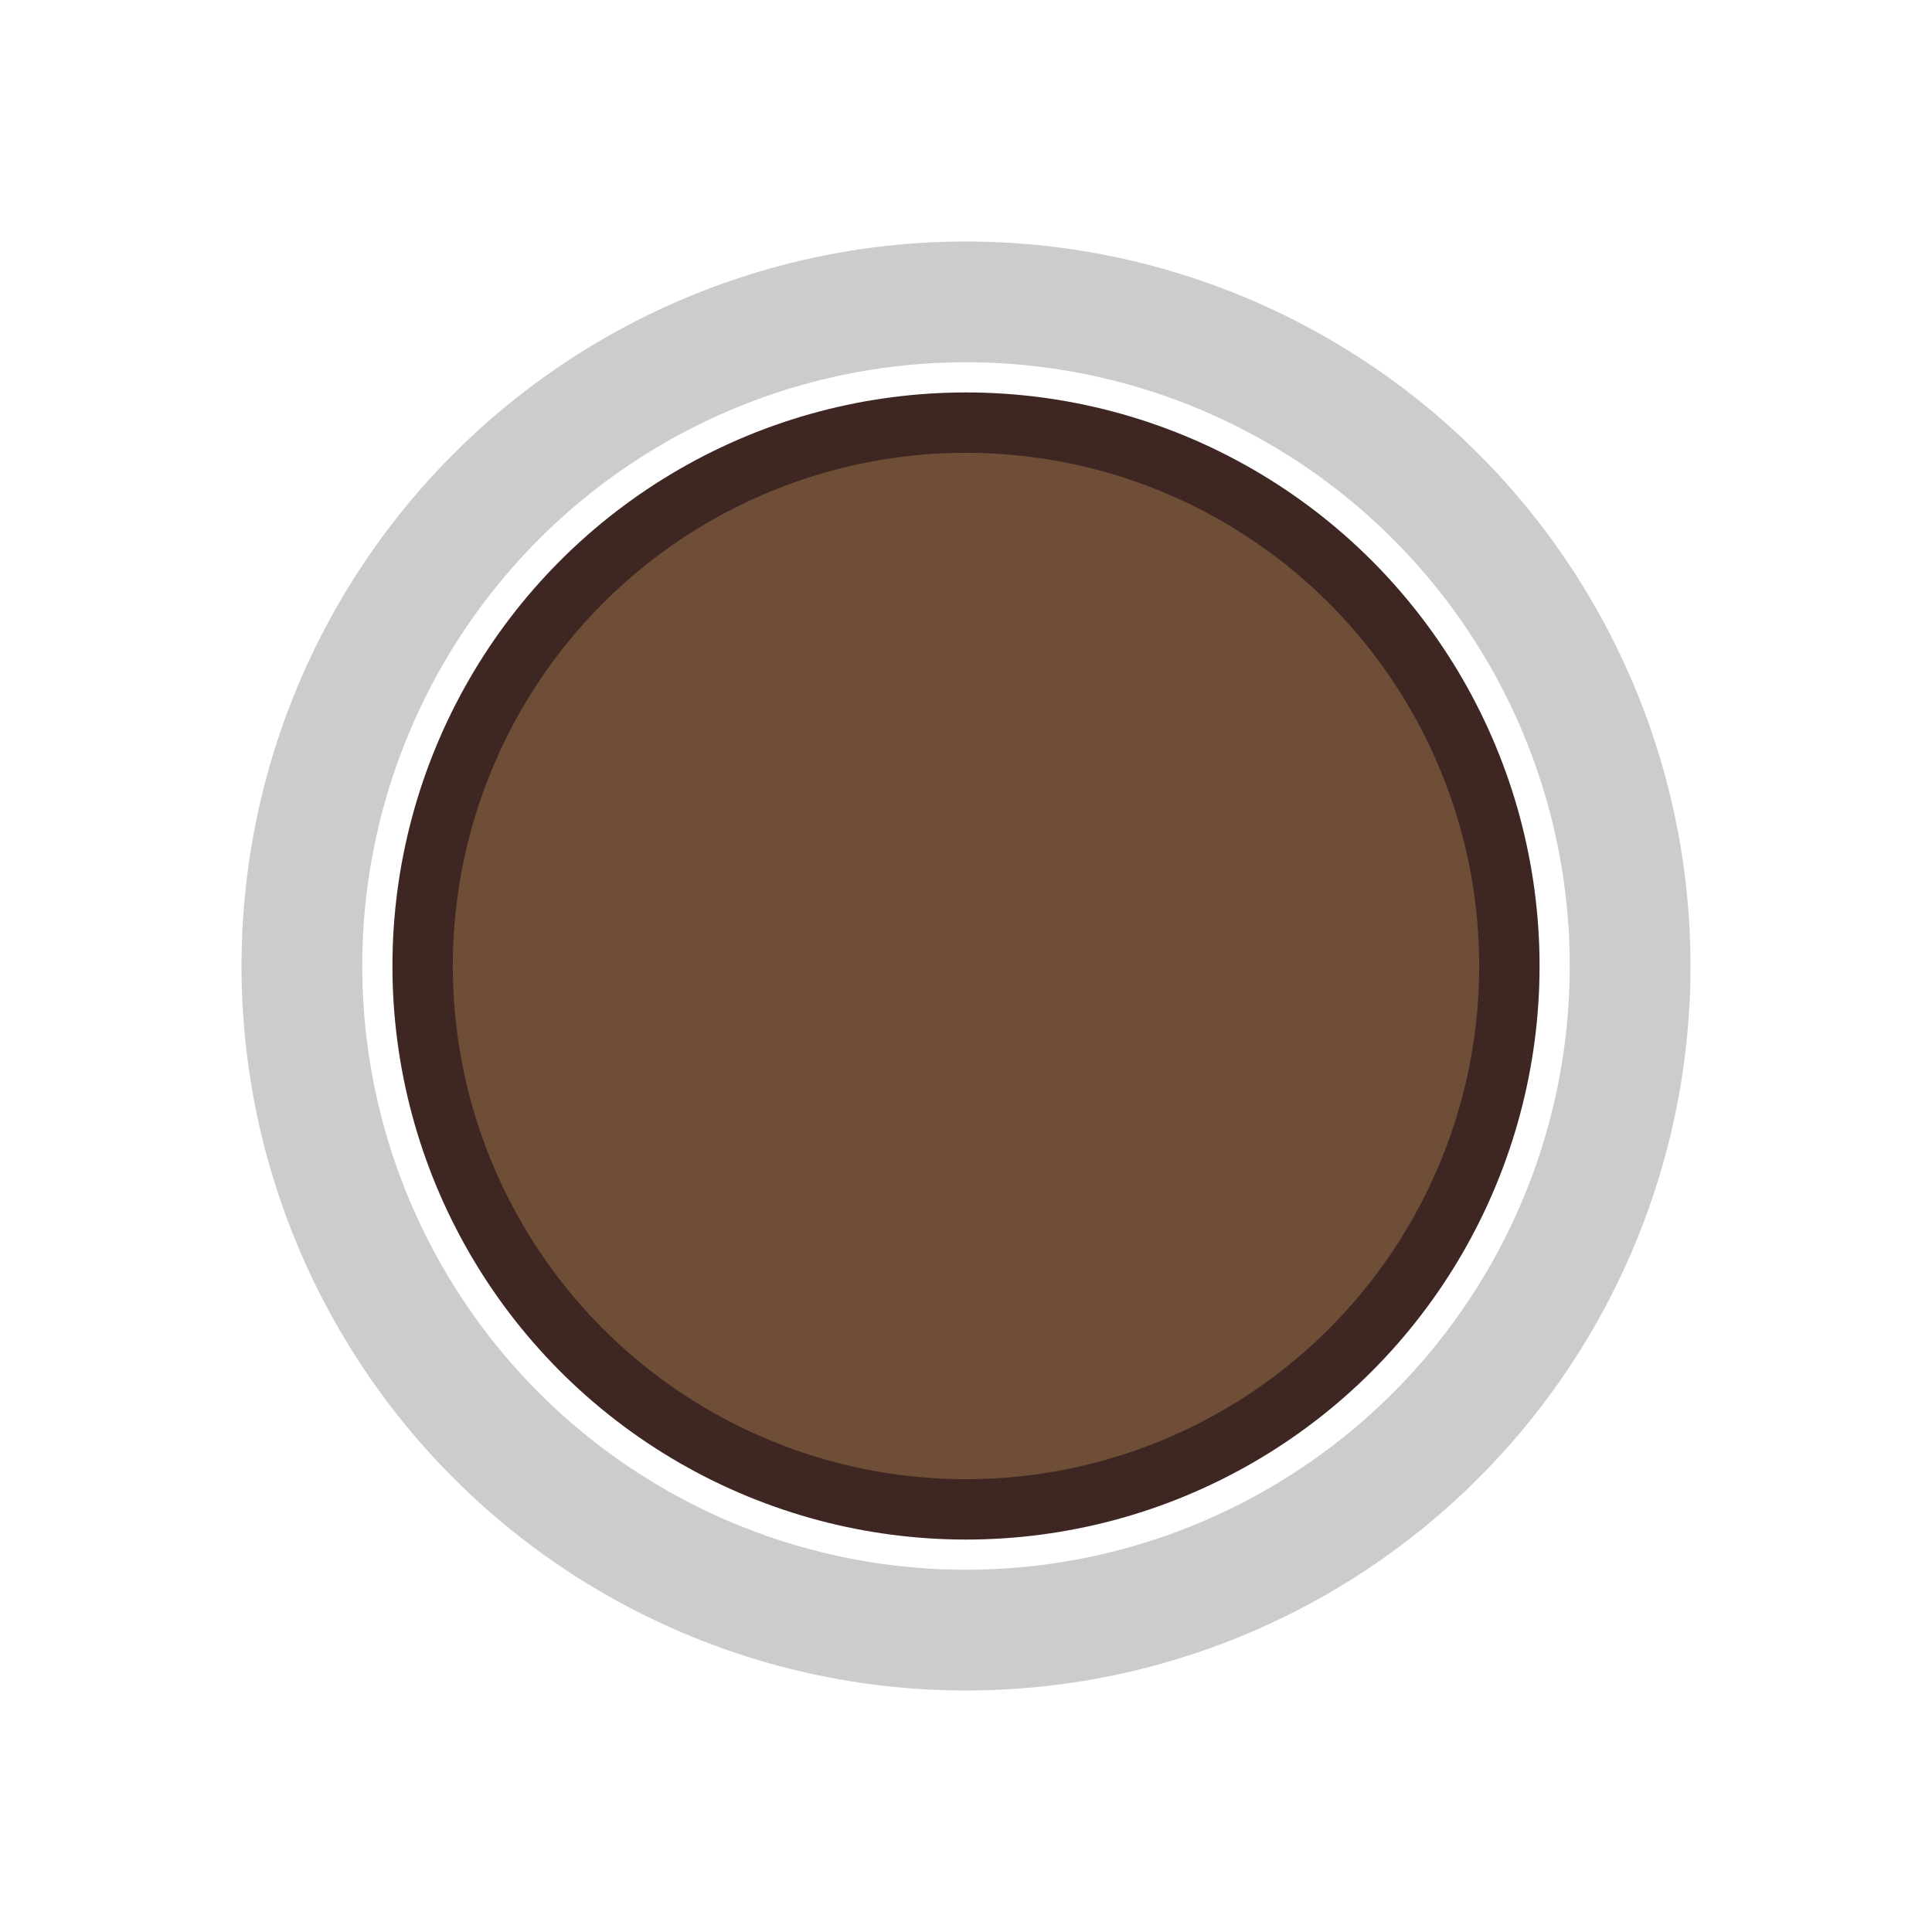 <svg xmlns="http://www.w3.org/2000/svg" width="64" height="64" viewBox="0 0 64 64">
  <circle cx="32" cy="32" r="18" fill="#6f4e37" stroke="#3e2723" stroke-width="2"/>
  <circle cx="32" cy="32" r="22" fill="none" stroke="#ccc" stroke-width="4"/>
</svg>